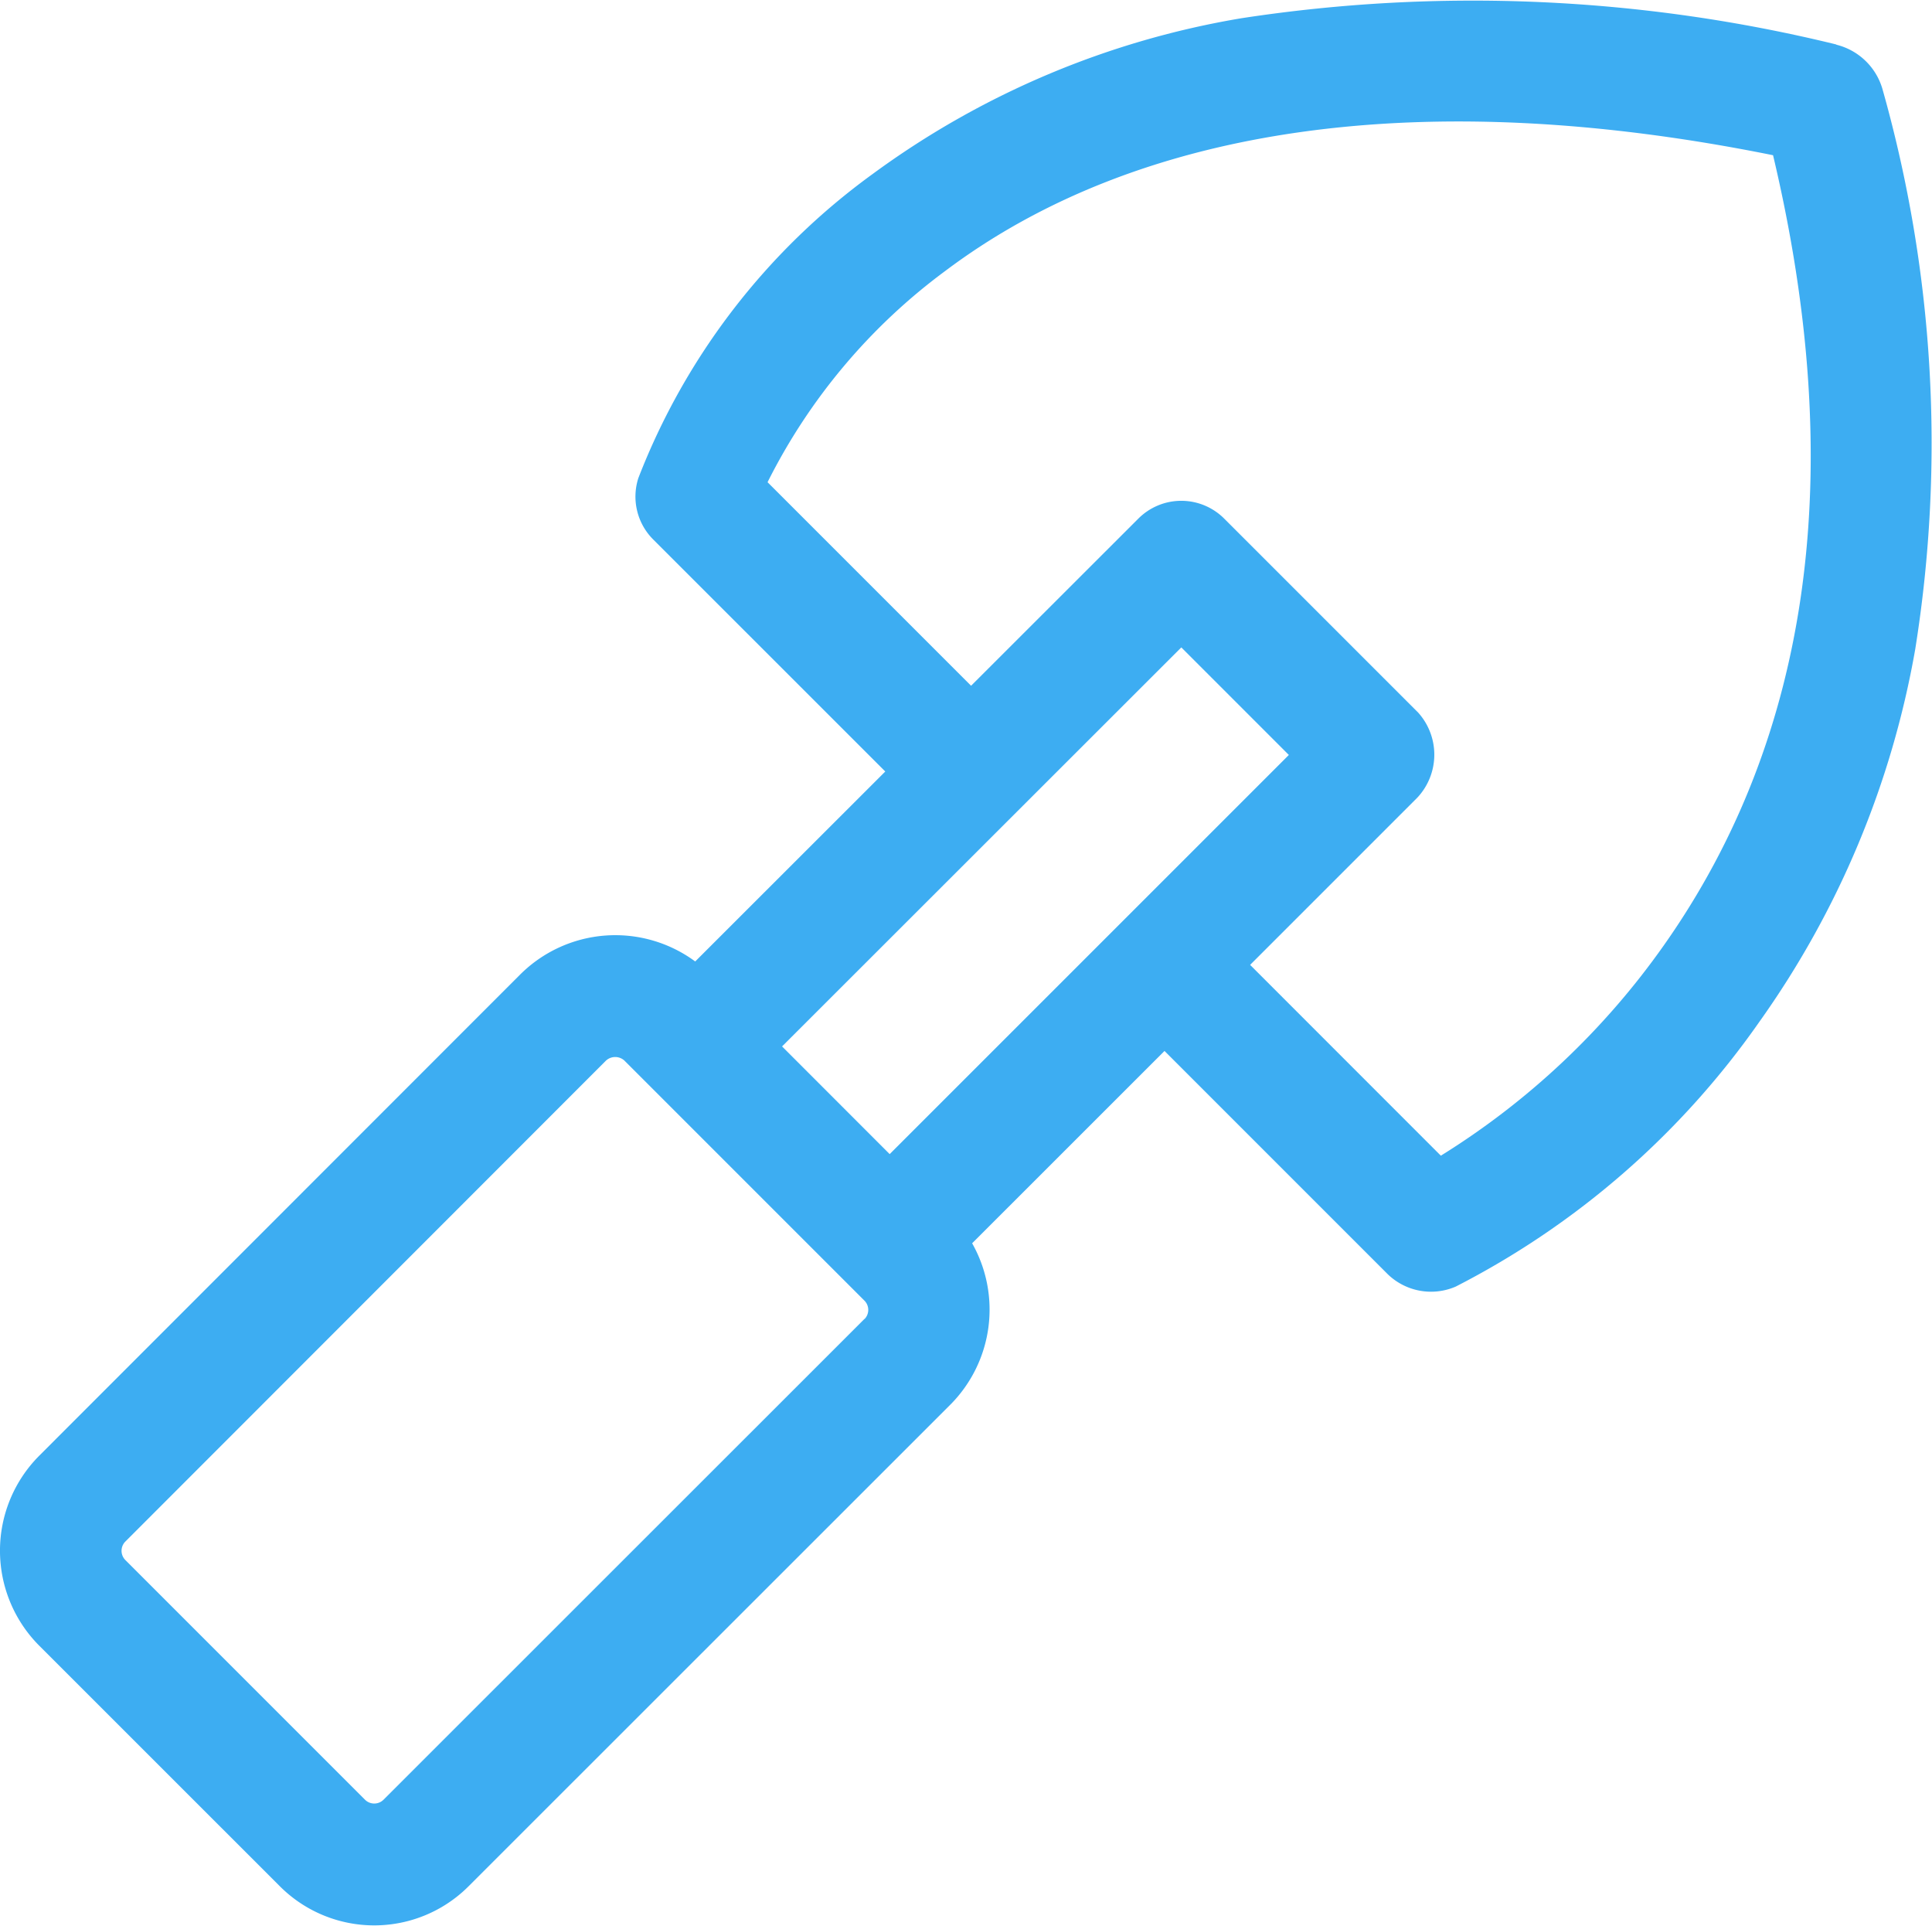 <svg xmlns="http://www.w3.org/2000/svg" width="29.427" height="29.327"><path d="M27.968.677a23.283 23.283 0 00-9.055-.4 13.154 13.154 0 00-5.624 2.375 10.324 10.324 0 00-3.566 4.629.923.923 0 00.227.936l3.534 3.533-2.895 2.893a2.051 2.051 0 00-2.667.2L.598 22.17a2.049 2.049 0 000 2.894l3.656 3.655a2.032 2.032 0 002.892 0l7.329-7.326a2.053 2.053 0 00.332-2.458l2.93-2.929 3.4 3.4a.948.948 0 001.035.189 12.7 12.7 0 004.627-4.035 13.906 13.906 0 002.372-5.669 19.826 19.826 0 00-.5-8.54.975.975 0 00-.7-.67zm-14.417 16.9l-1.639-1.64 6.081-6.077 1.638 1.638zm-.383 2.509l-7.33 7.327a.2.2 0 01-.275 0l-3.656-3.656a.2.2 0 010-.277l7.324-7.328a.208.208 0 01.279 0l3.66 3.66a.2.2 0 010 .275zm8.424-9.242l-2.946-2.946a.924.924 0 00-1.307 0l-2.548 2.546-3.1-3.1a9.021 9.021 0 012.706-3.217c2.959-2.226 7.311-2.833 12.609-1.763 1.139 4.8.581 8.853-1.666 12.037a11.693 11.693 0 01-3.394 3.2l-2.905-2.906 2.547-2.547a.958.958 0 000-1.309zm0 0" fill="#3dadf2"/></svg>